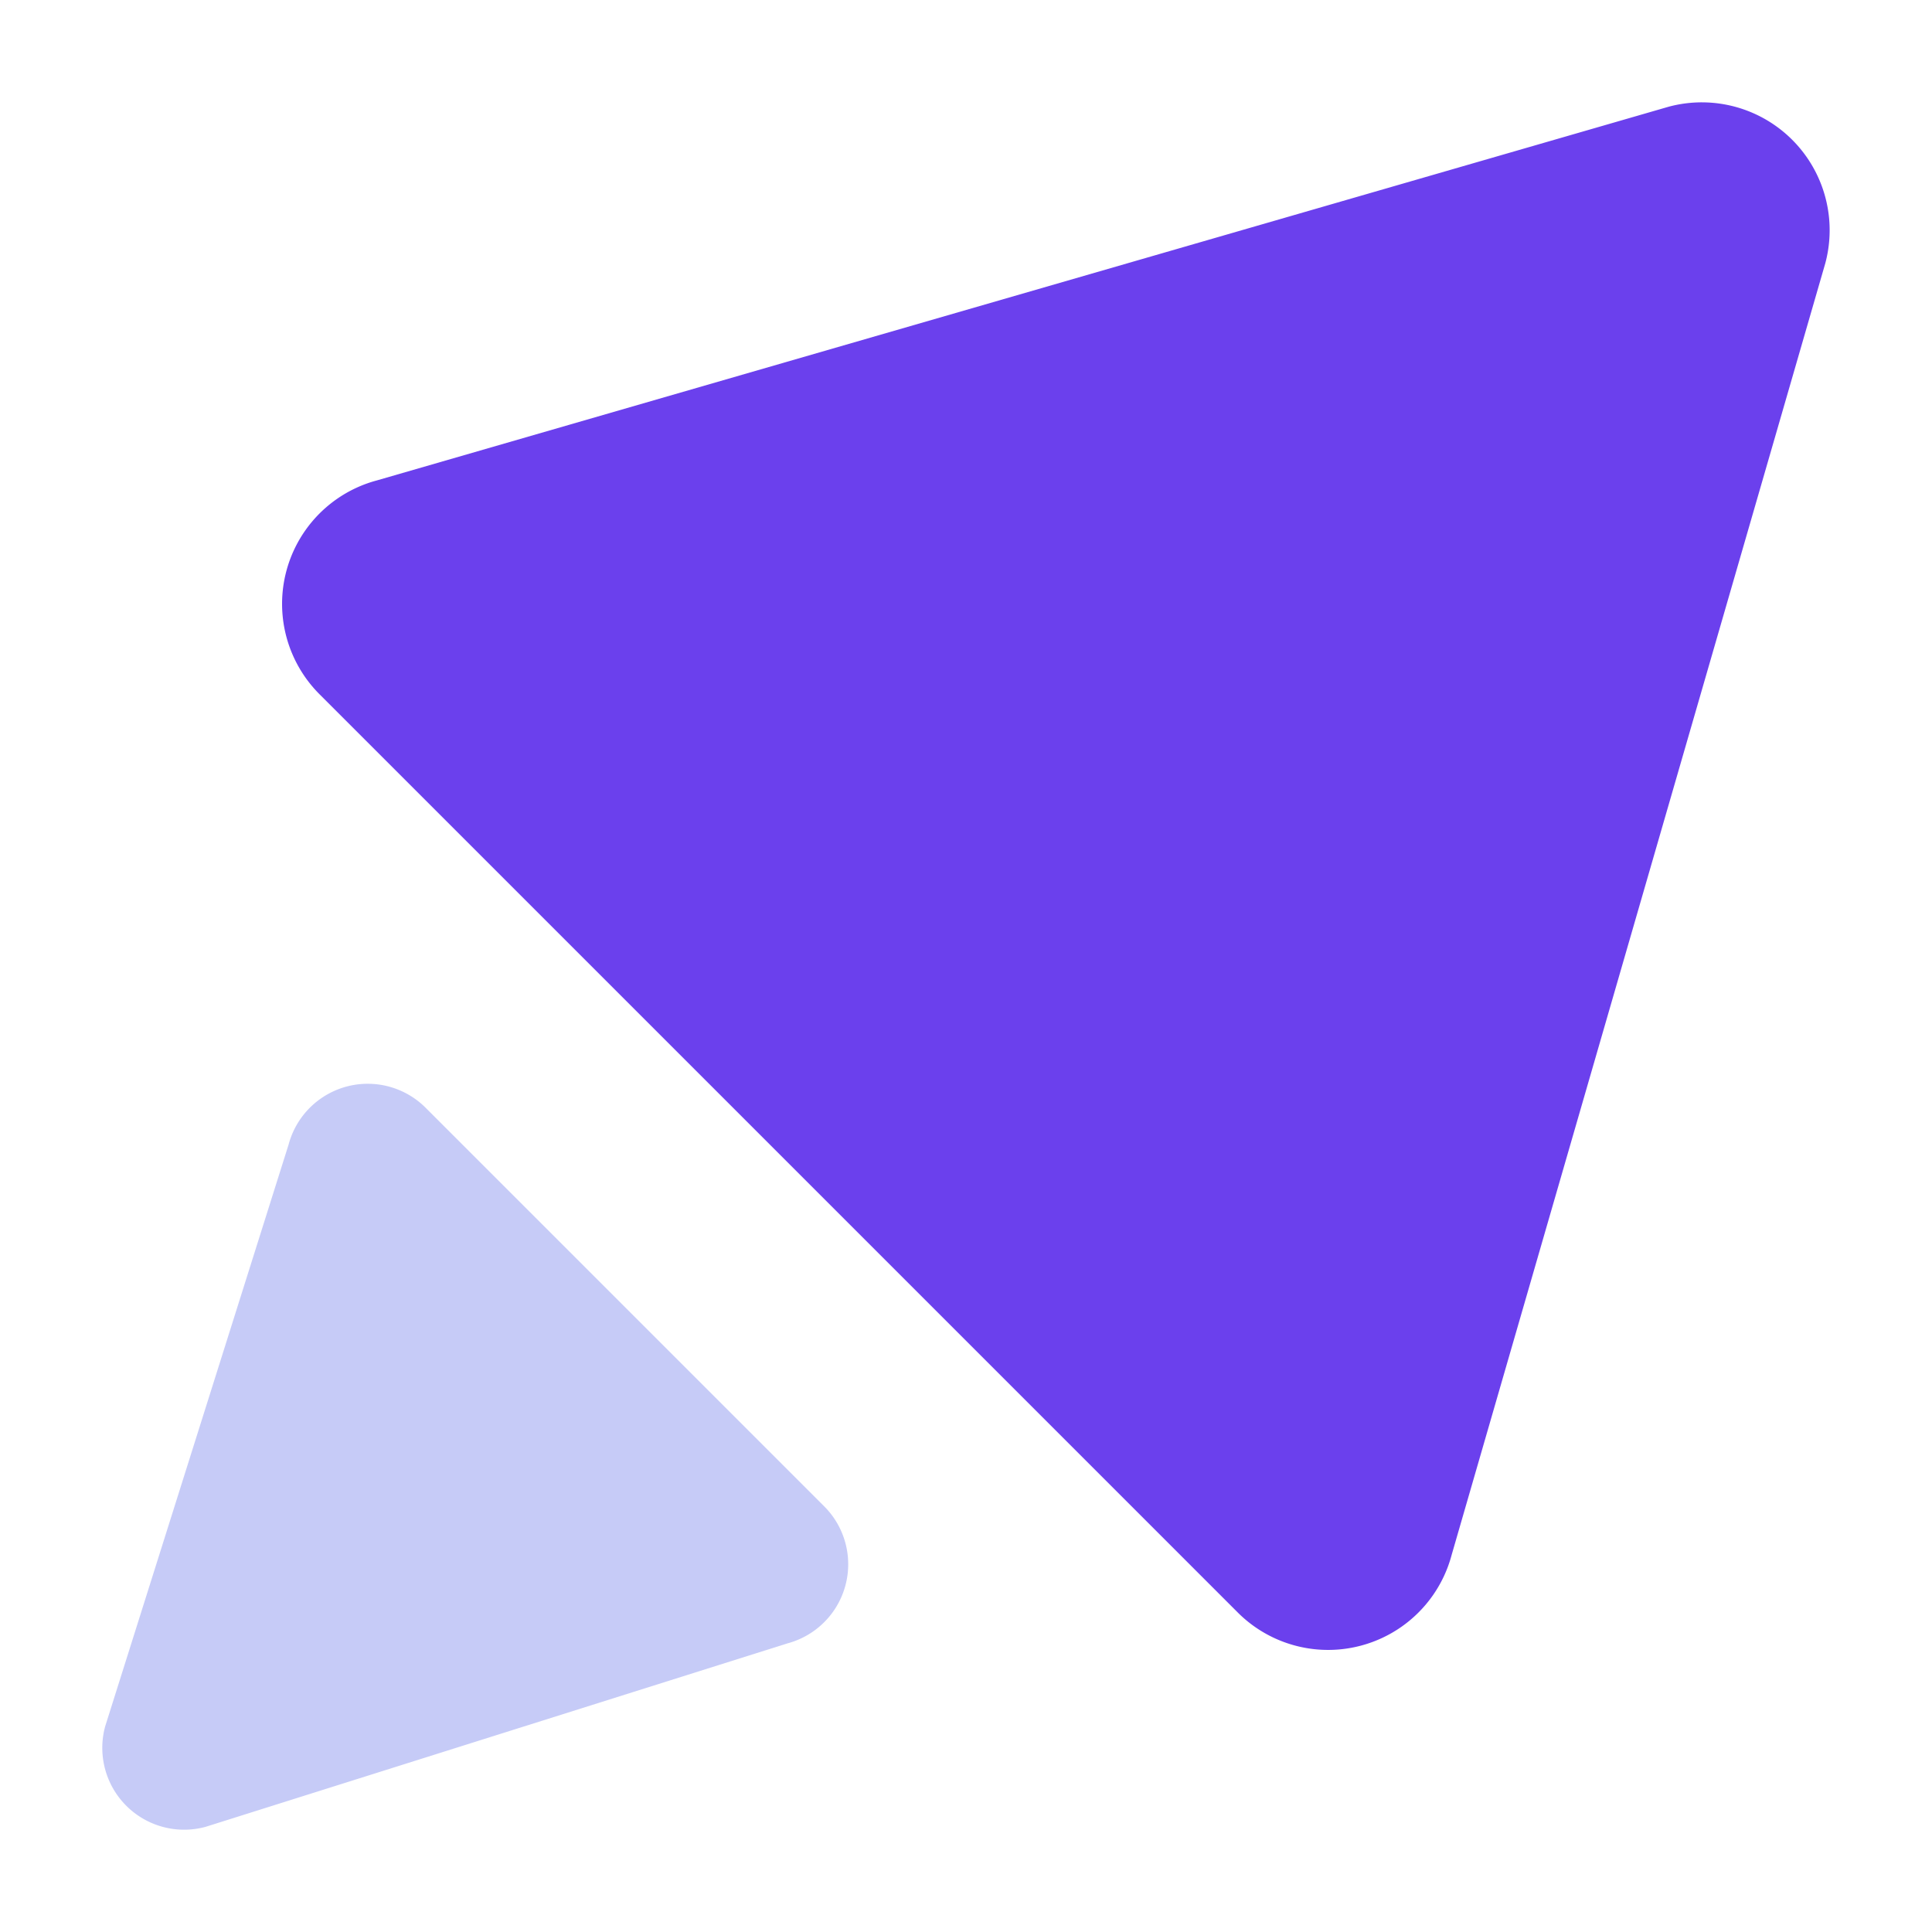 <svg xmlns="http://www.w3.org/2000/svg" width="293" height="293" viewBox="0 0 293 293"><title>Logomark - Default_Tradomate</title><g id="Layer_2" data-name="Layer 2"><g id="Layer_1-2" data-name="Layer 1"><rect width="293" height="293" style="fill:none"/><path d="M31.15,277.06l88.27-27.83A12.42,12.42,0,0,0,125,228.45L64.55,168a12.42,12.42,0,0,0-20.78,5.57L15.94,261.85A12.41,12.41,0,0,0,31.15,277.06Z" style="fill:#c6cbf7"/><path d="M253.08,16.18,57.15,72.86a19.38,19.38,0,0,0-8.69,32.43L187.71,244.54a19.38,19.38,0,0,0,32.43-8.69L276.82,39.92A19.39,19.39,0,0,0,253.08,16.18Z" style="fill:#6b40ed"/></g></g></svg>